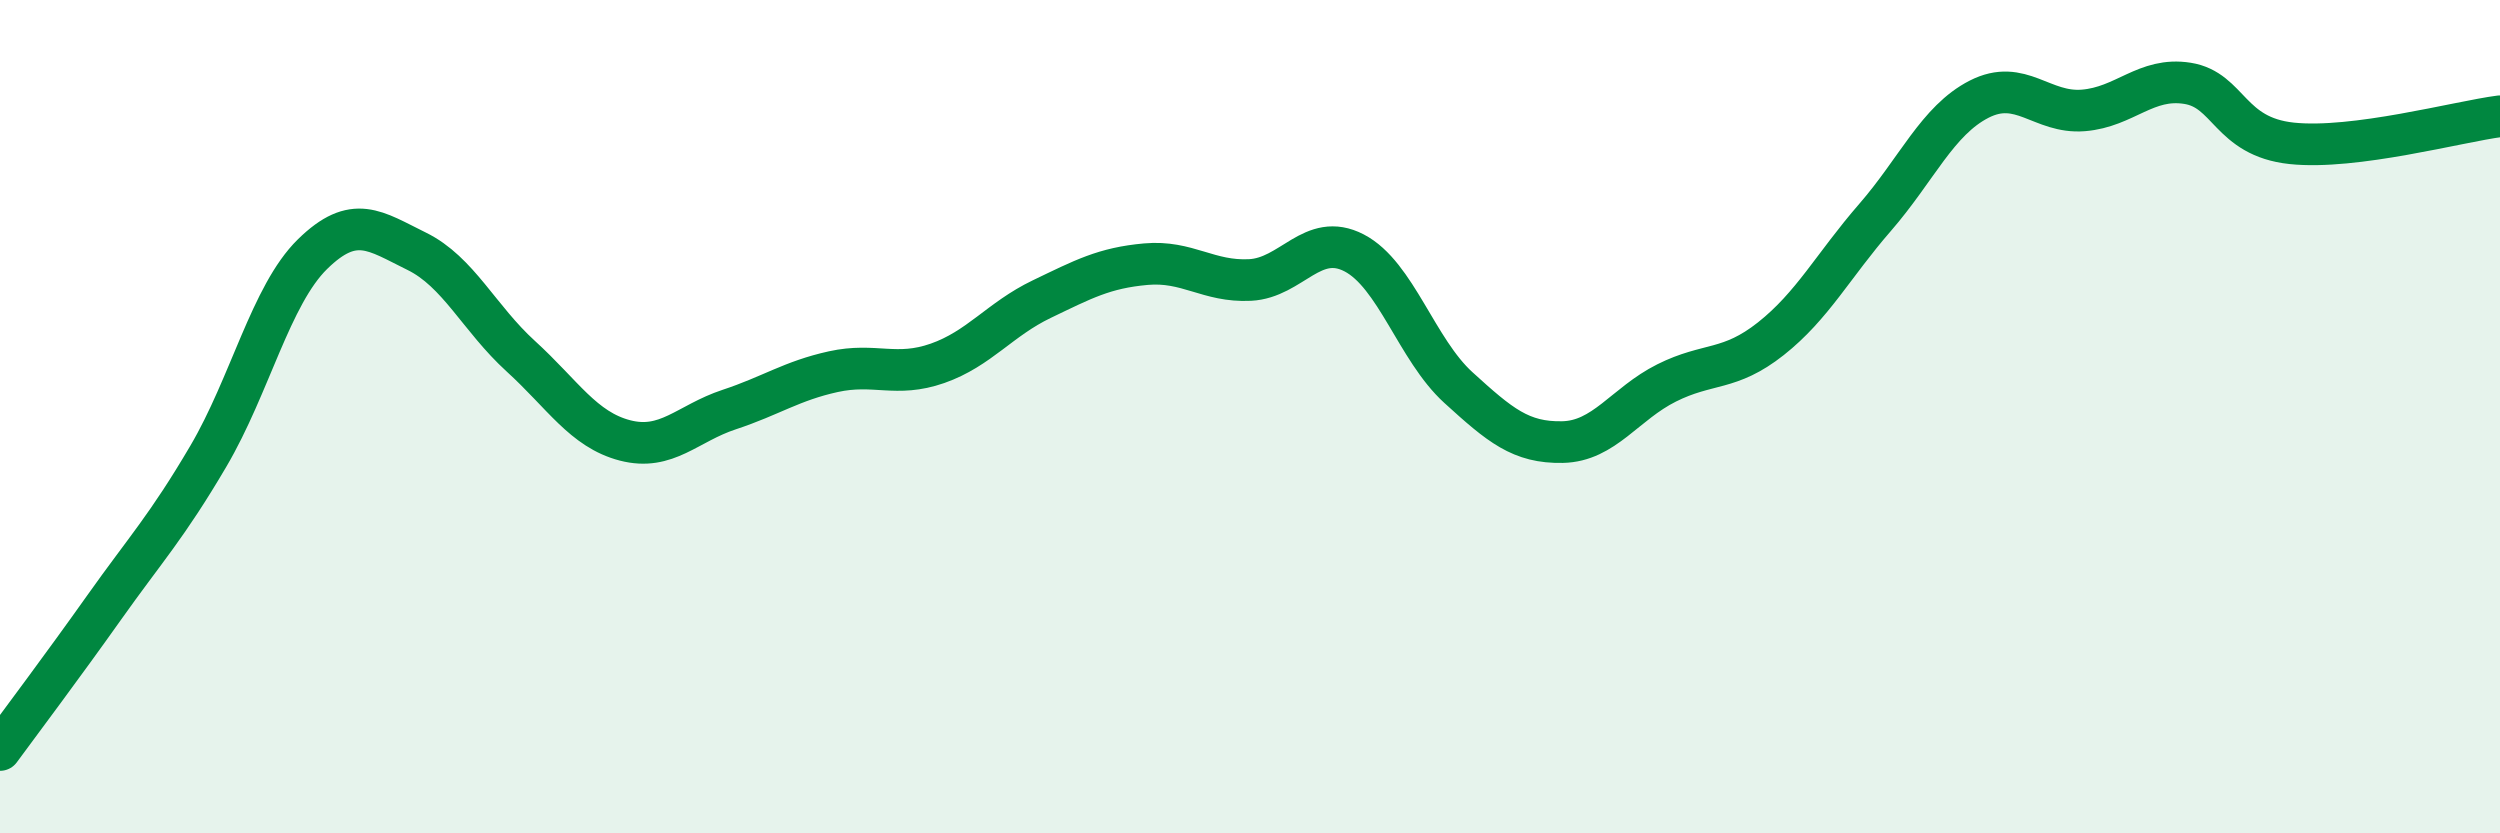 
    <svg width="60" height="20" viewBox="0 0 60 20" xmlns="http://www.w3.org/2000/svg">
      <path
        d="M 0,18 C 0.5,17.32 1.5,15.99 2.5,14.58 C 3.5,13.17 4,12.65 5,10.95 C 6,9.25 6.5,7.08 7.5,6.1 C 8.5,5.12 9,5.54 10,6.03 C 11,6.52 11.5,7.64 12.5,8.55 C 13.5,9.46 14,10.31 15,10.57 C 16,10.83 16.5,10.16 17.5,9.83 C 18.5,9.5 19,9.14 20,8.92 C 21,8.7 21.5,9.07 22.5,8.72 C 23.5,8.37 24,7.66 25,7.18 C 26,6.7 26.5,6.43 27.5,6.34 C 28.5,6.25 29,6.77 30,6.72 C 31,6.67 31.5,5.55 32.5,6.07 C 33.5,6.59 34,8.39 35,9.3 C 36,10.21 36.5,10.63 37.5,10.61 C 38.5,10.59 39,9.69 40,9.19 C 41,8.69 41.5,8.92 42.5,8.13 C 43.5,7.34 44,6.37 45,5.22 C 46,4.07 46.5,2.89 47.5,2.38 C 48.5,1.87 49,2.73 50,2.65 C 51,2.57 51.5,1.84 52.5,2 C 53.5,2.16 53.5,3.28 55,3.44 C 56.5,3.6 59,2.92 60,2.79L60 20L0 20Z"
        fill="#008740"
        opacity="0.1"
        stroke-linecap="round"
        stroke-linejoin="round"
      />
      <path
        d="M 0,18 C 0.5,17.32 1.5,15.99 2.5,14.58 C 3.5,13.17 4,12.65 5,10.95 C 6,9.25 6.5,7.08 7.5,6.1 C 8.5,5.12 9,5.54 10,6.03 C 11,6.52 11.5,7.64 12.5,8.55 C 13.5,9.46 14,10.31 15,10.57 C 16,10.83 16.5,10.16 17.5,9.83 C 18.5,9.5 19,9.14 20,8.92 C 21,8.7 21.5,9.07 22.5,8.72 C 23.5,8.37 24,7.66 25,7.18 C 26,6.7 26.5,6.43 27.5,6.34 C 28.5,6.25 29,6.77 30,6.72 C 31,6.67 31.5,5.55 32.5,6.07 C 33.5,6.59 34,8.39 35,9.3 C 36,10.21 36.5,10.63 37.5,10.61 C 38.5,10.59 39,9.69 40,9.19 C 41,8.69 41.5,8.92 42.5,8.13 C 43.5,7.34 44,6.37 45,5.22 C 46,4.07 46.5,2.89 47.5,2.38 C 48.5,1.87 49,2.73 50,2.65 C 51,2.57 51.5,1.84 52.5,2 C 53.5,2.16 53.5,3.28 55,3.44 C 56.5,3.6 59,2.92 60,2.79"
        stroke="#008740"
        stroke-width="1"
        fill="none"
        stroke-linecap="round"
        stroke-linejoin="round"
      />
    </svg>
  
